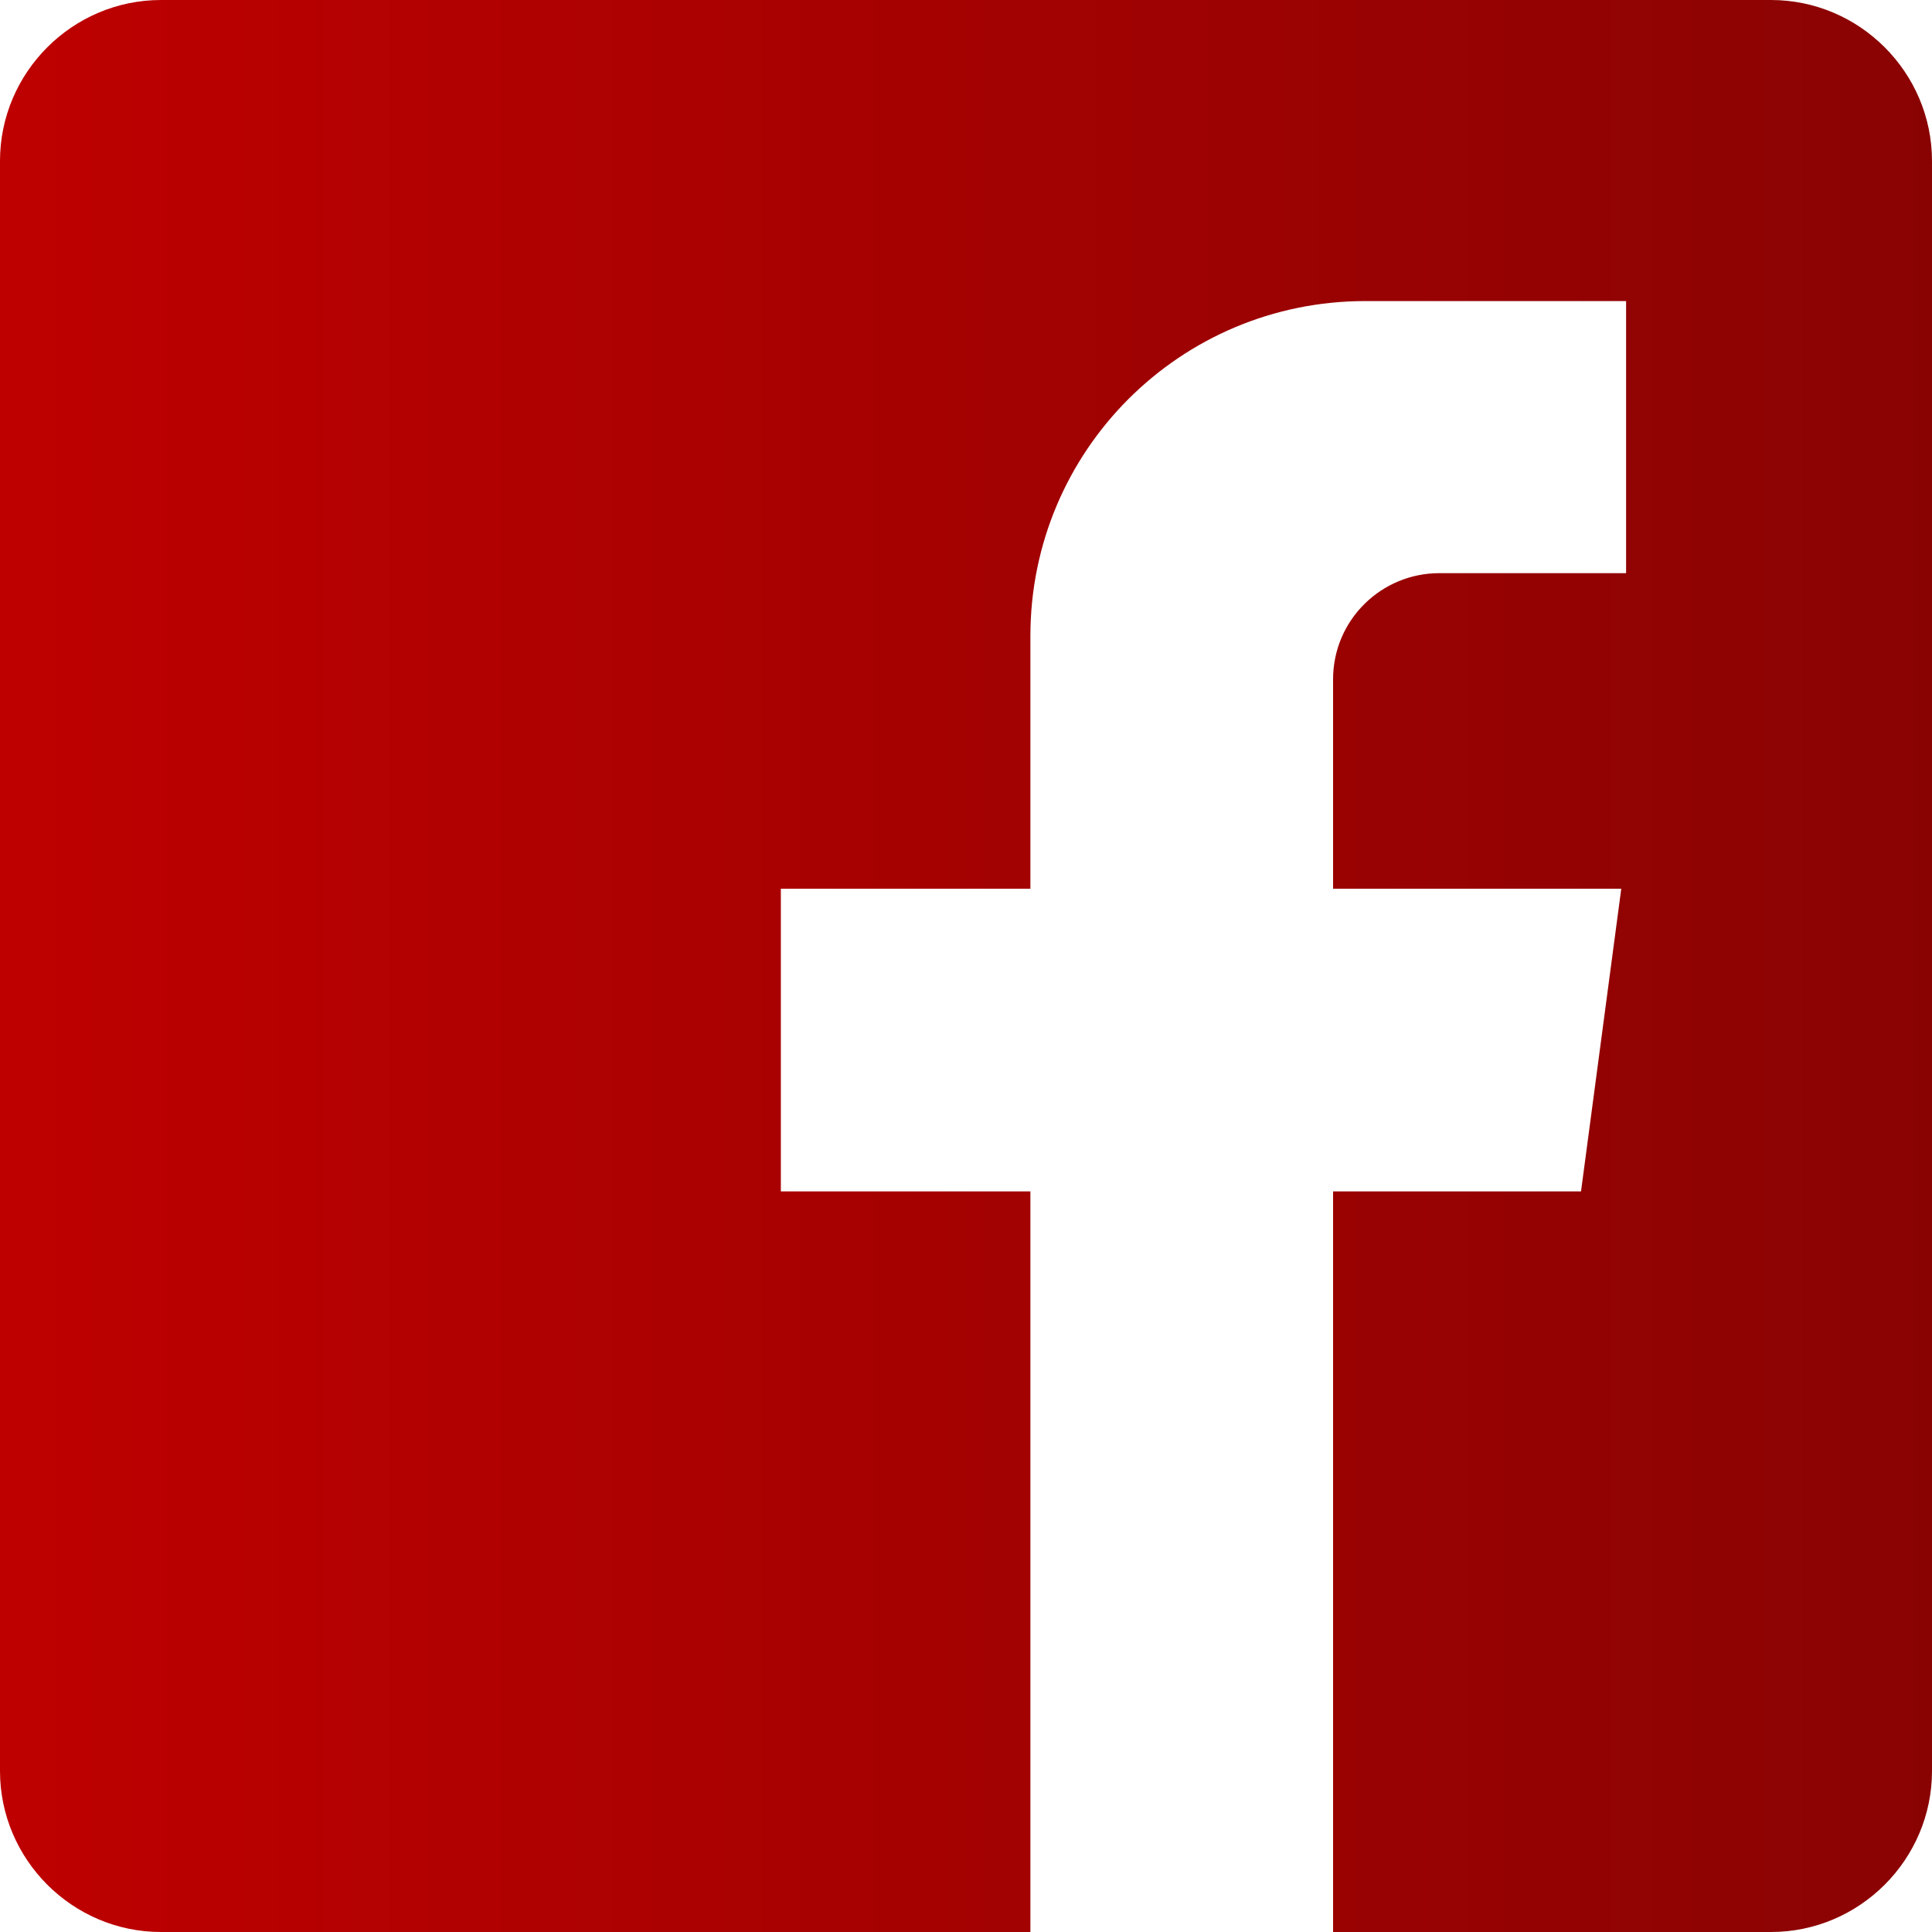 <?xml version="1.0" encoding="UTF-8"?>
<!DOCTYPE svg PUBLIC "-//W3C//DTD SVG 1.1//EN" "http://www.w3.org/Graphics/SVG/1.1/DTD/svg11.dtd">
<!-- Creator: CorelDRAW X8 -->
<svg xmlns="http://www.w3.org/2000/svg" xml:space="preserve" width="12mm" height="12mm" version="1.1" style="shape-rendering:geometricPrecision; text-rendering:geometricPrecision; image-rendering:optimizeQuality; fill-rule:evenodd; clip-rule:evenodd"
viewBox="0 0 1200 1200"
 xmlns:xlink="http://www.w3.org/1999/xlink">
 <defs>
  <style type="text/css">
   <![CDATA[
    .fil0 {fill:url(#id0)}
   ]]>
  </style>
  <linearGradient id="id0" gradientUnits="userSpaceOnUse" x1="-0" y1="600" x2="1200" y2="600">
   <stop offset="0" style="stop-opacity:1; stop-color:#BE0000"/>
   <stop offset="1" style="stop-opacity:1; stop-color:#8A0303"/>
  </linearGradient>
 </defs>
 <g id="Layer_x0020_1">
  <path class="fil0" d="M100 0l1000 0c55,0 100,45 100,100l0 1000c0,55 -45,100 -100,100l-272 0 0 -460 154 0 25 -188 -179 0 0 -130c0,-37 30,-66 66,-66l116 0 0 -169 -162 0c-115,0 -208,93 -208,208l0 157 -155 0 0 188 155 0 0 460 -540 0c-55,0 -100,-45 -100,-100l0 -1000c0,-55 45,-100 100,-100z"/>
  <g id="_152704262448">
  </g>
  <g id="_152704264208">
  </g>
  <g id="_152704260720">
  </g>
  <g id="_152704261776">
  </g>
  <g id="_152704261424">
  </g>
  <g id="_152704260752">
  </g>
  <g id="_152704260912">
  </g>
  <g id="_152704260784">
  </g>
  <g id="_152704261616">
  </g>
  <g id="_152704259600">
  </g>
  <g id="_152704259536">
  </g>
  <g id="_152704259504">
  </g>
  <g id="_152704259120">
  </g>
  <g id="_152704259664">
  </g>
  <g id="_152704259440">
  </g>
 </g>
</svg>
